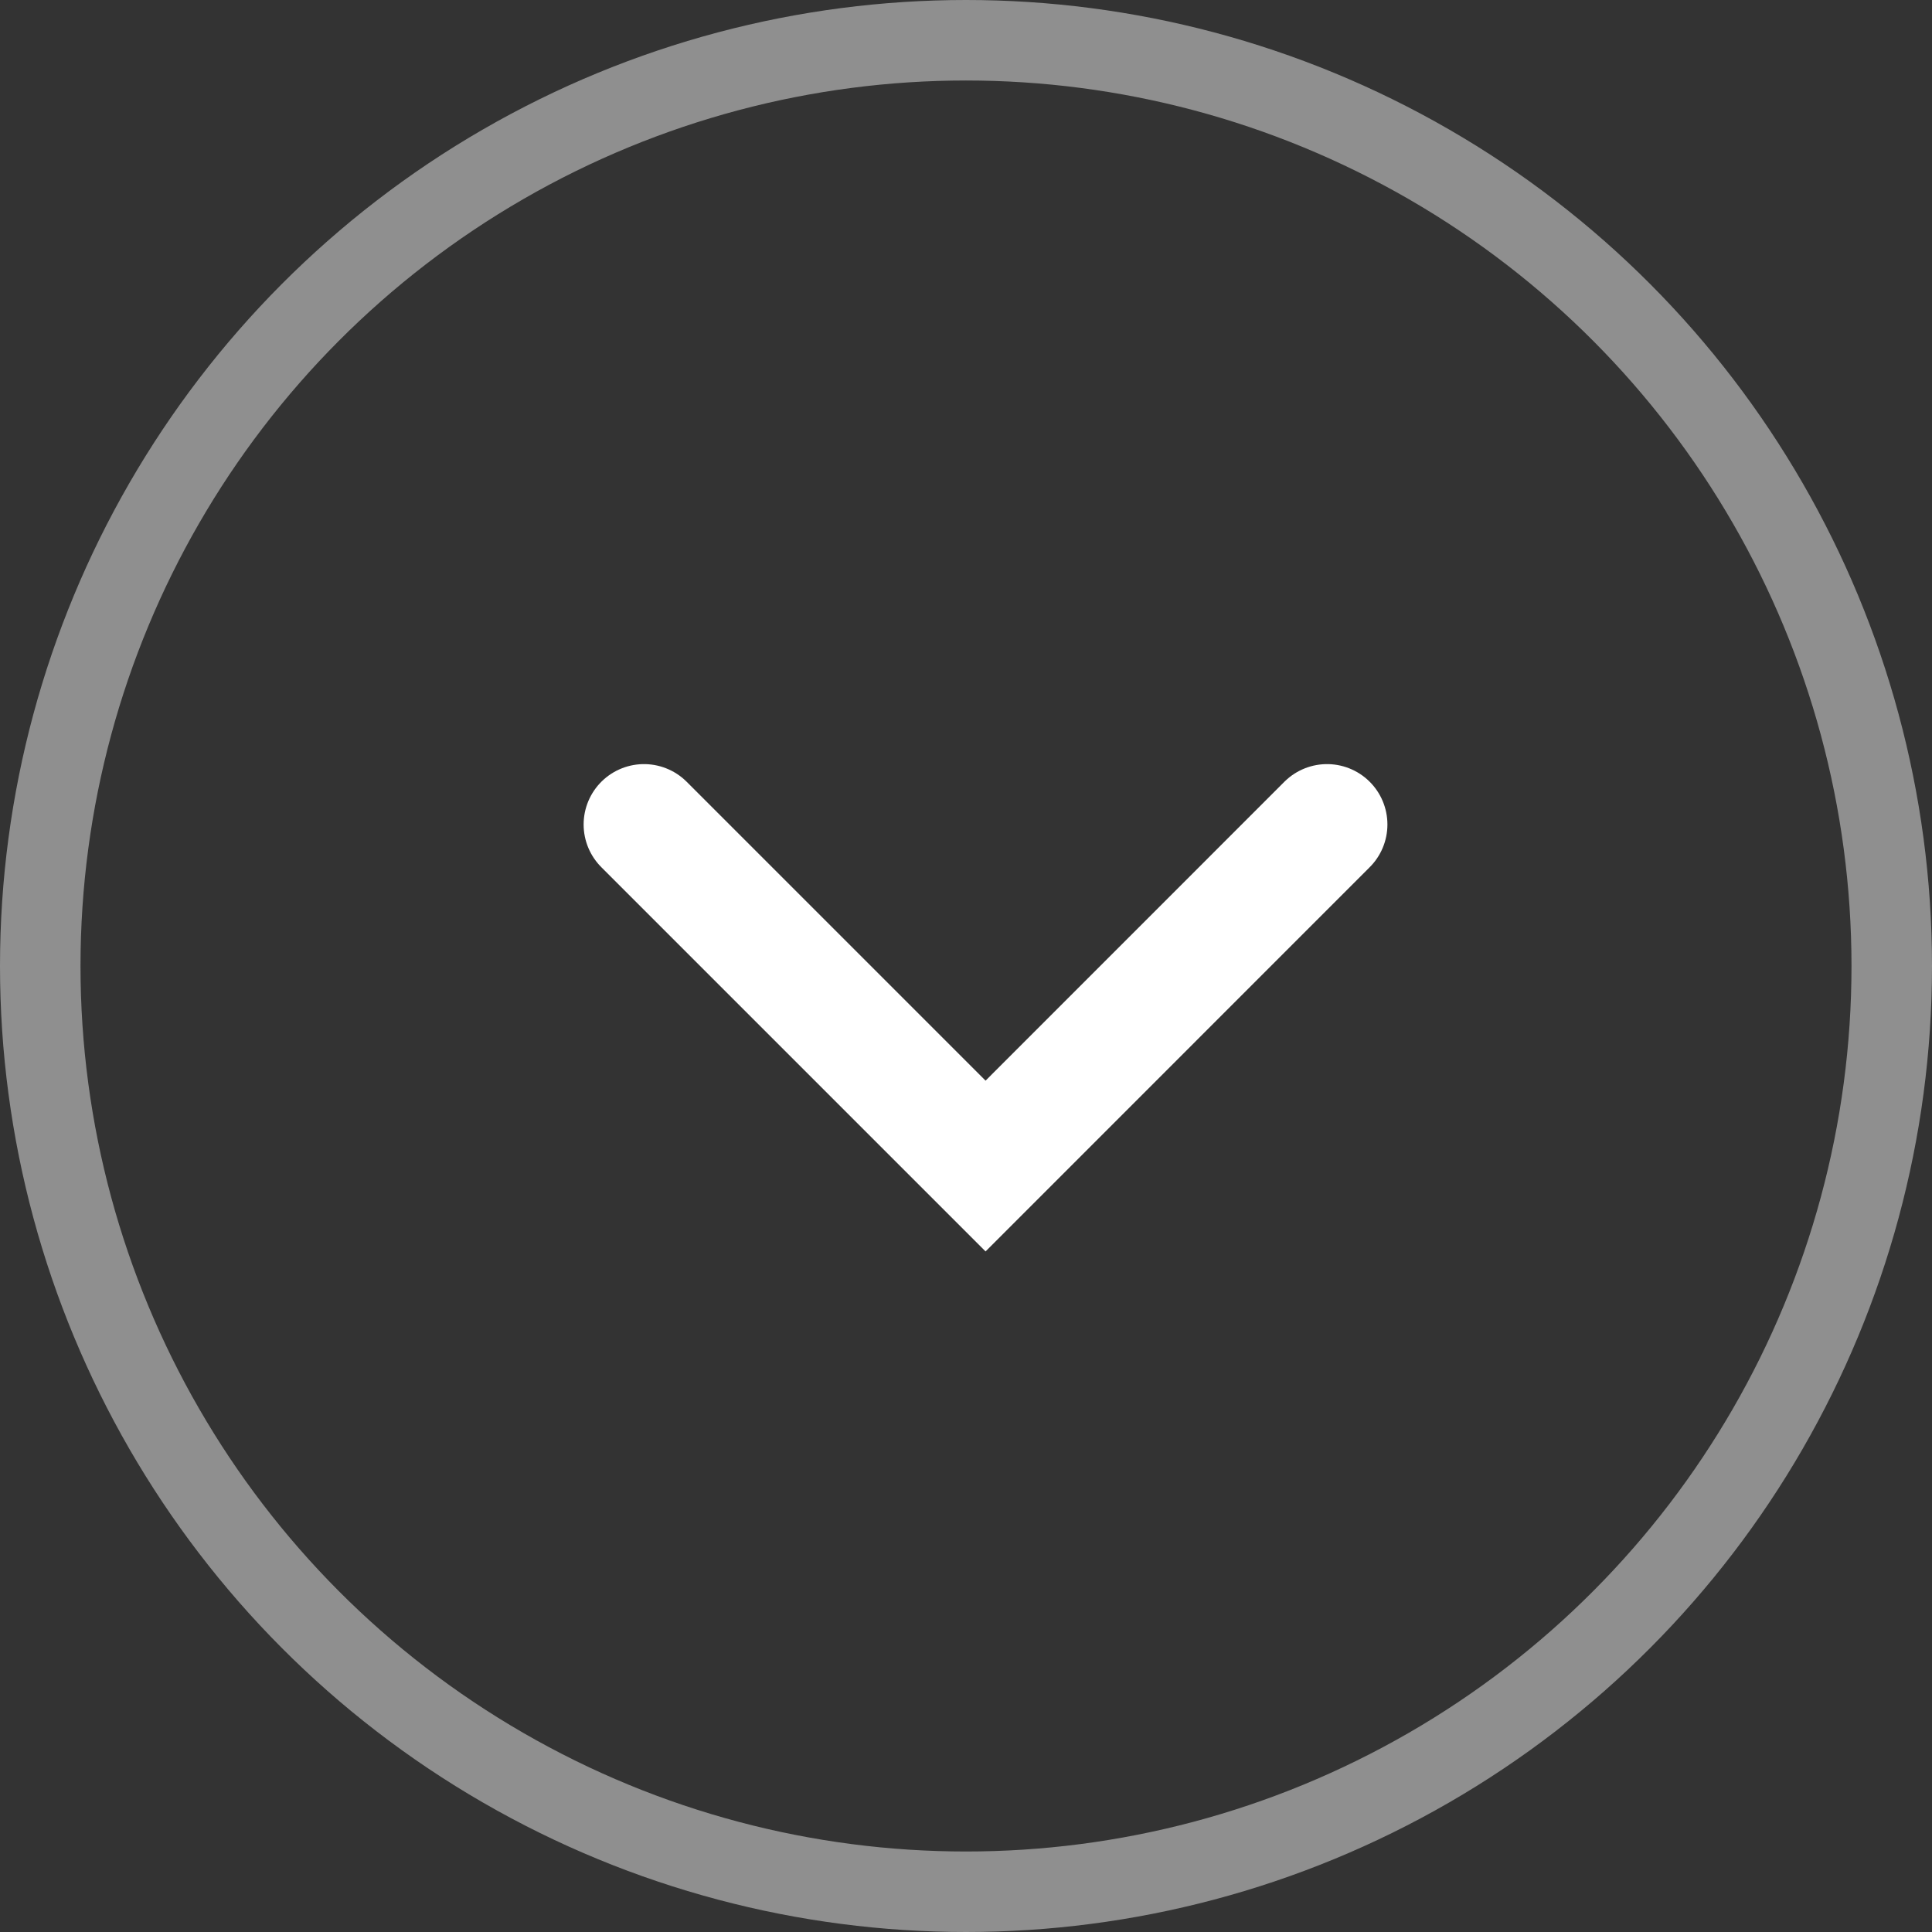 <svg width="24" height="24" viewBox="0 0 24 24" fill="none" xmlns="http://www.w3.org/2000/svg">
<rect x="0" y="0" width="24" height="24" fill="#333333" stroke="none"/>
<path d="M8 10.242L12.243 14.485L16.485 10.242" stroke="white" stroke-width="1.5" stroke-linecap="round"/>
<circle cx="12" cy="12" r="11.5" stroke="white" stroke-opacity="0.45"/>
</svg>
